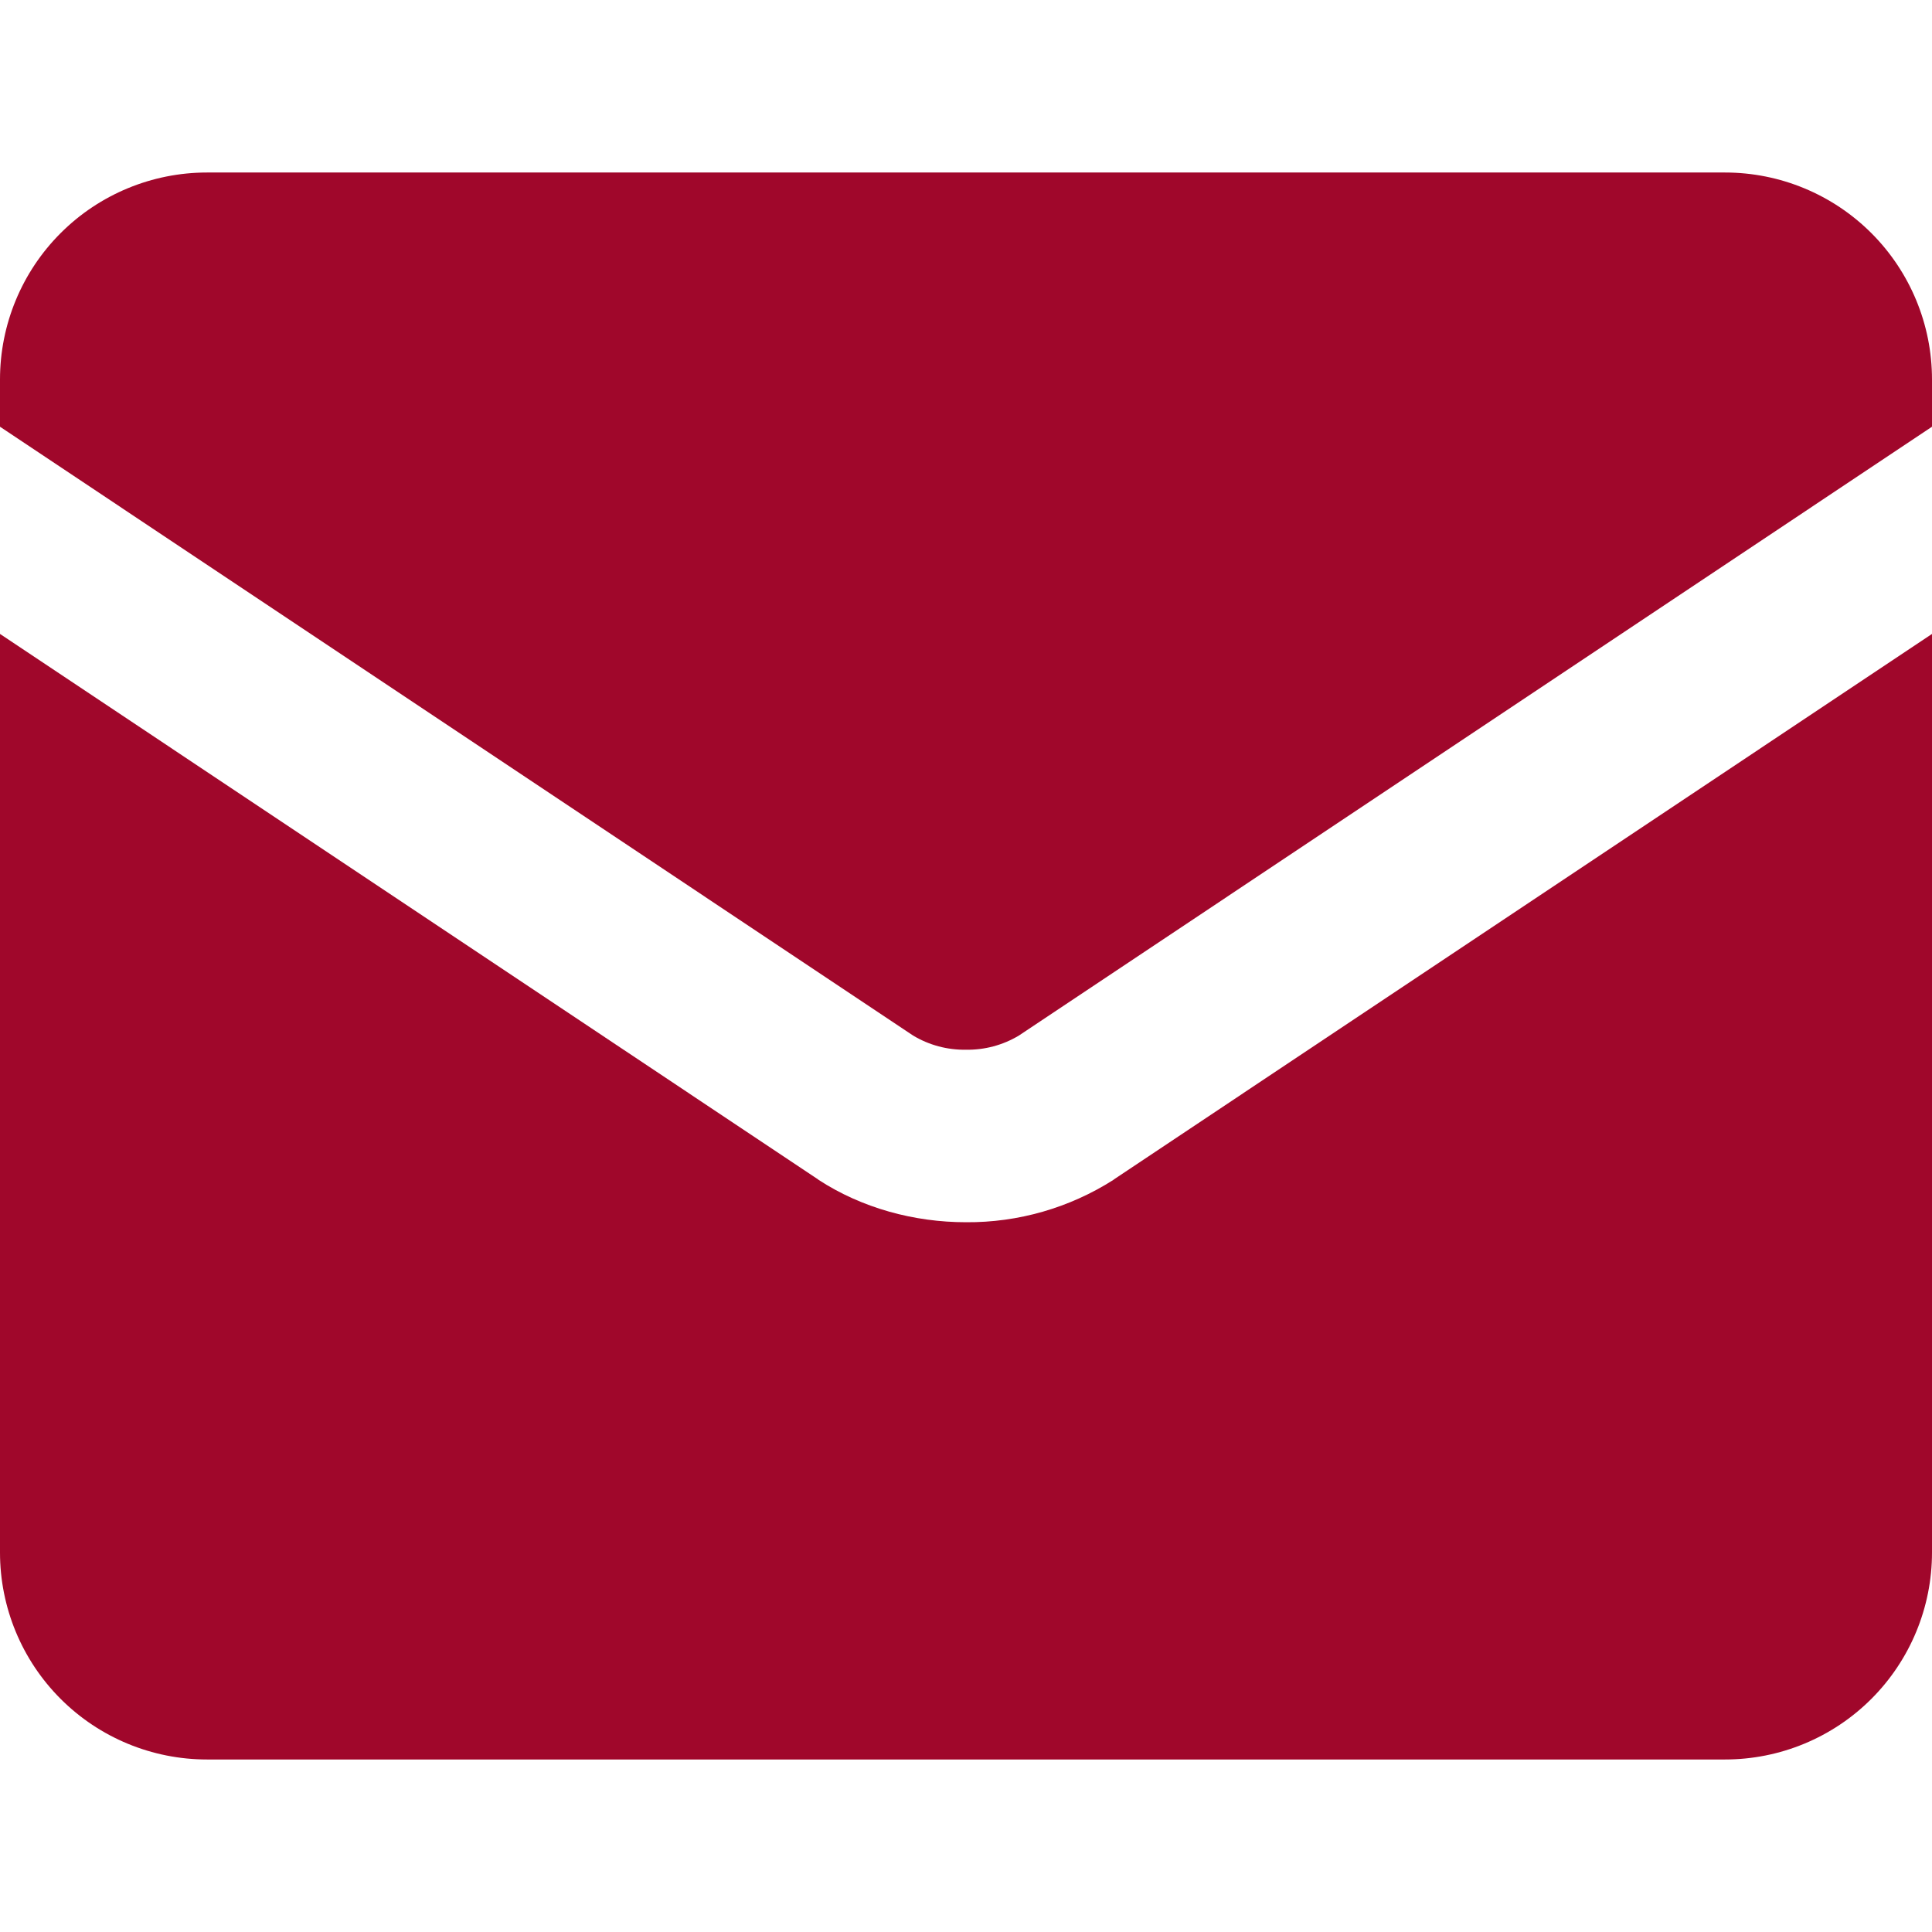<?xml version="1.0" encoding="UTF-8"?> <svg xmlns="http://www.w3.org/2000/svg" width="24" height="24" viewBox="0 0 24 24" fill="none"> <path fill-rule="evenodd" clip-rule="evenodd" d="M0 4.714C0 4.032 0.271 3.378 0.753 2.896C1.235 2.414 1.889 2.143 2.571 2.143H21.429C22.111 2.143 22.765 2.414 23.247 2.896C23.729 3.378 24 4.032 24 4.714V5.301L12.657 12.864C12.459 12.983 12.231 13.044 12 13.04C11.769 13.044 11.541 12.983 11.343 12.864L0 5.301V4.714ZM0 7.875V19.286C0 19.968 0.271 20.622 0.753 21.104C1.235 21.586 1.889 21.857 2.571 21.857H21.429C22.111 21.857 22.765 21.586 23.247 21.104C23.729 20.622 24 19.968 24 19.286V7.875L13.839 14.65L13.831 14.657C13.284 15.005 12.648 15.188 12 15.183C11.357 15.183 10.709 15.008 10.169 14.657L10.161 14.65L0 7.875Z" fill="#A0072B"></path> </svg> 